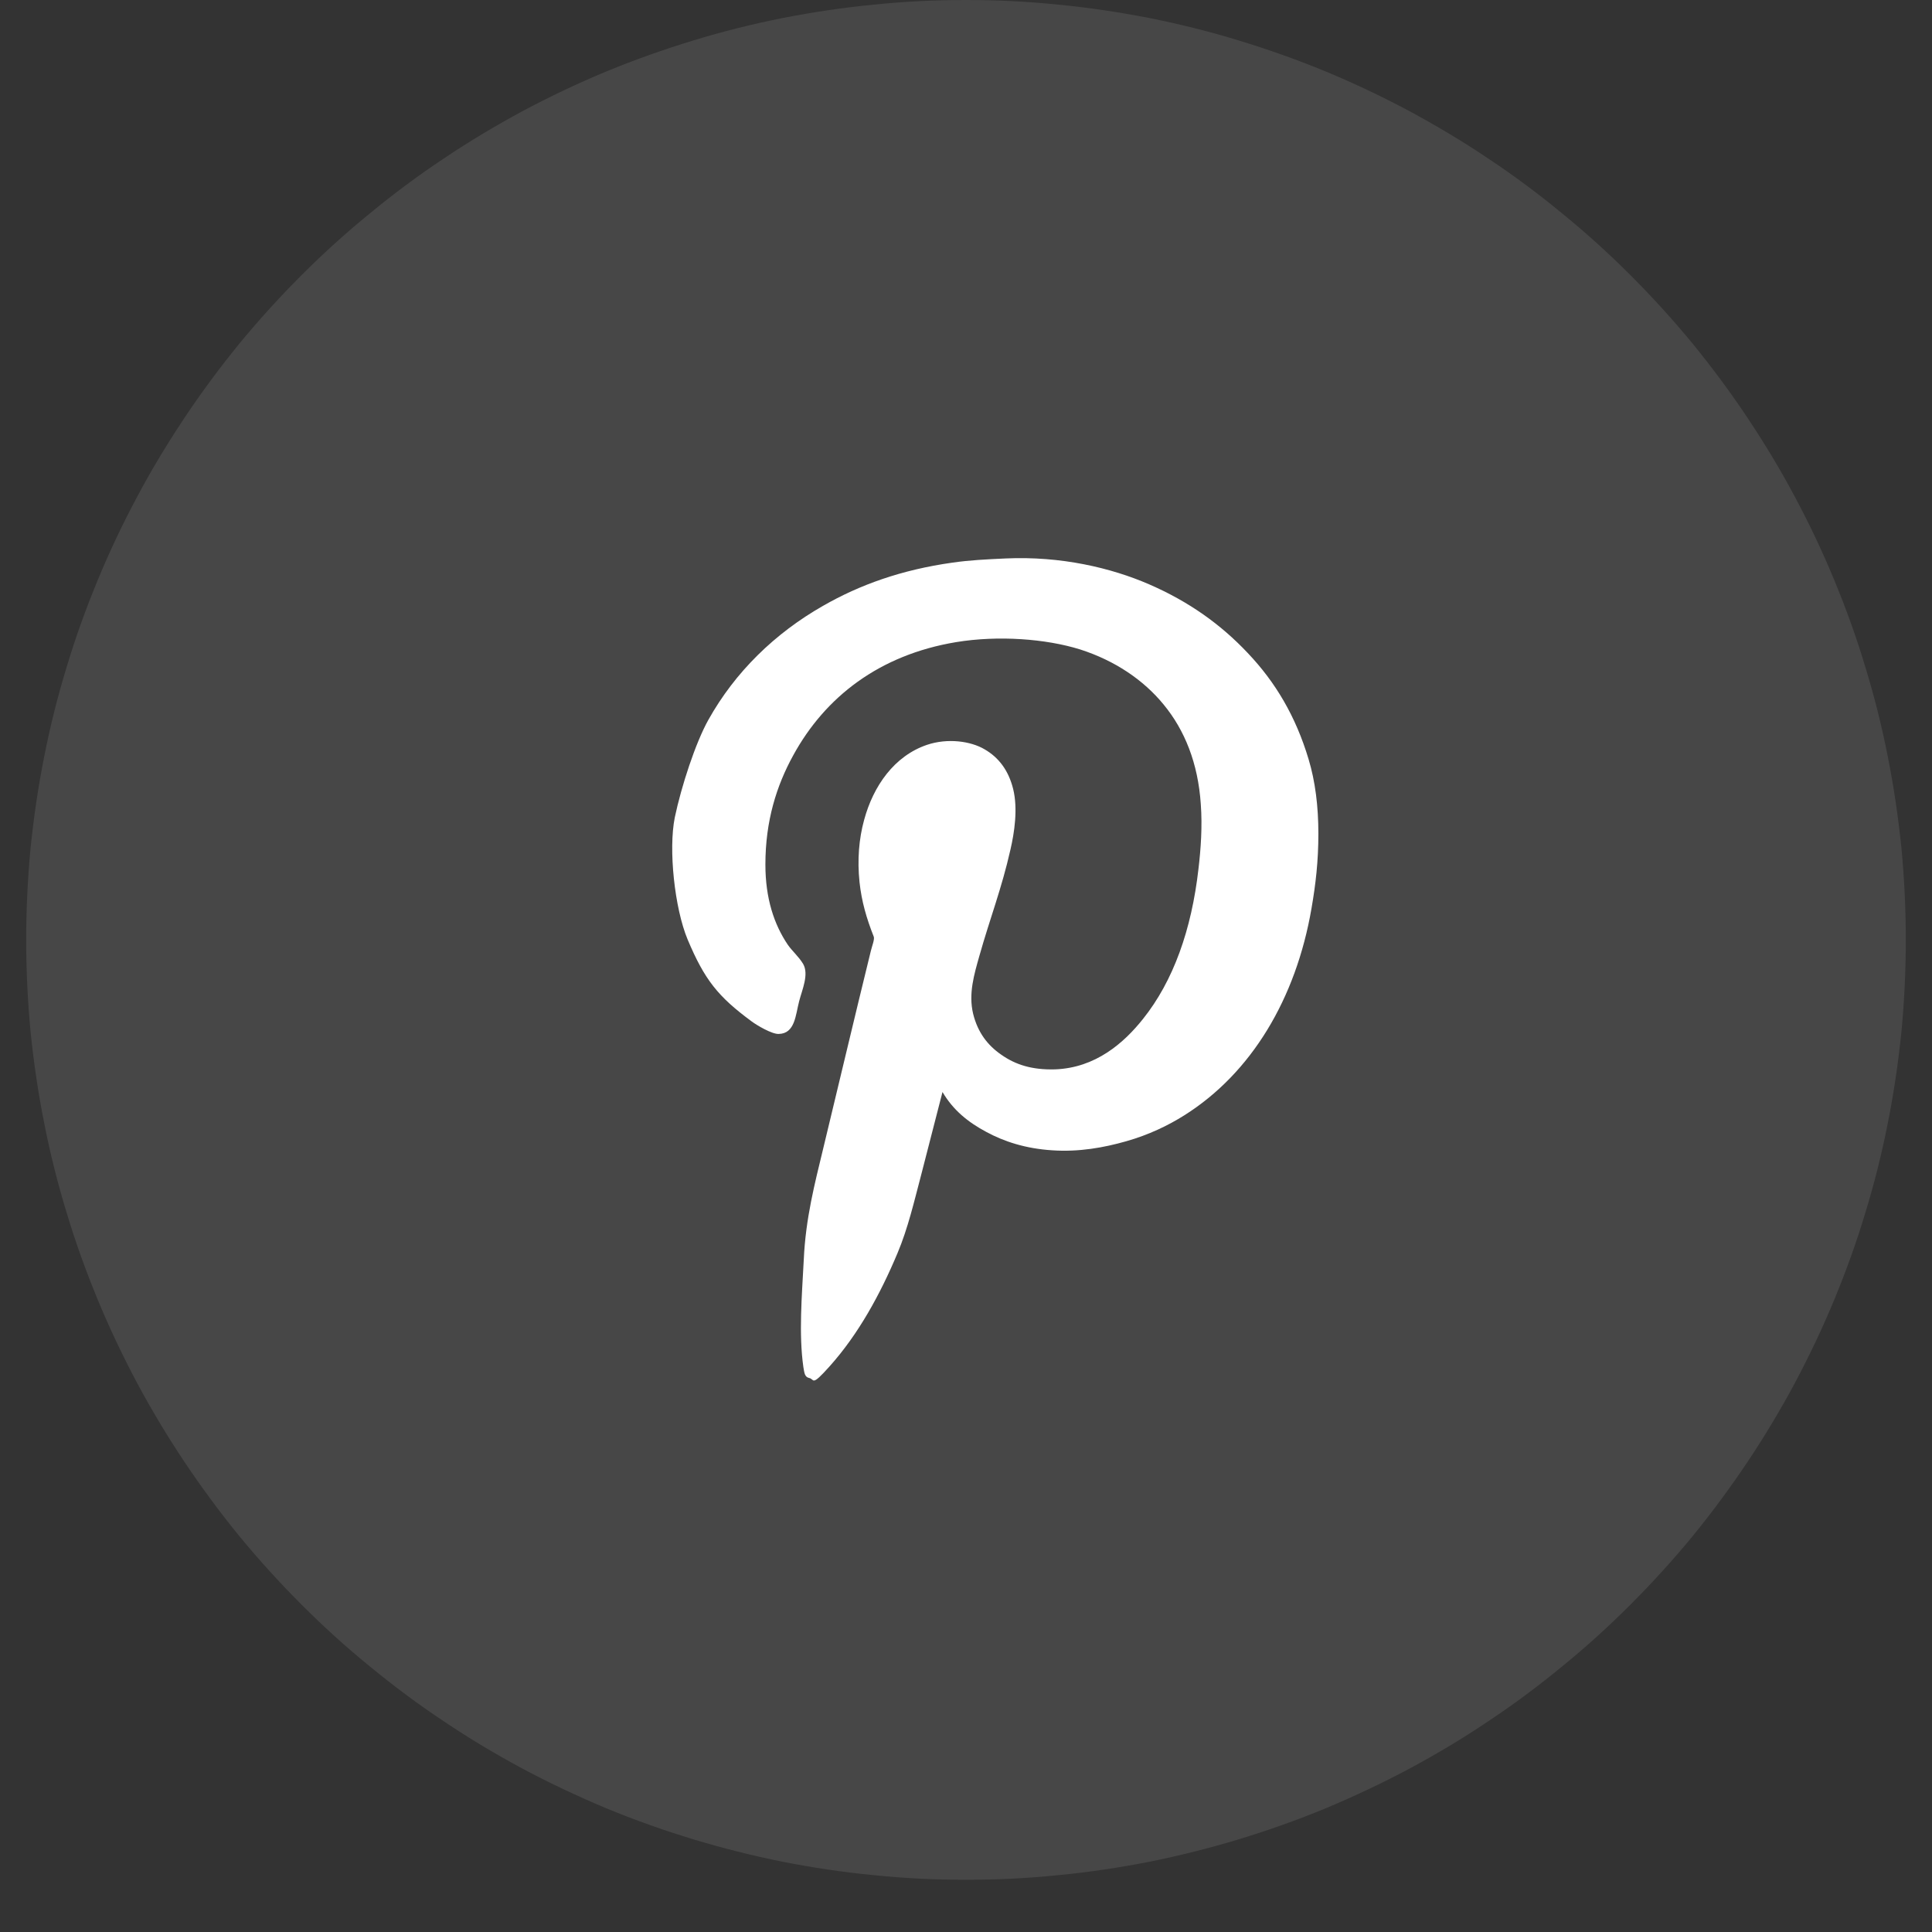 <svg xmlns="http://www.w3.org/2000/svg" xmlns:xlink="http://www.w3.org/1999/xlink" width="48" zoomAndPan="magnify" viewBox="0 0 36 36" height="48" preserveAspectRatio="xMidYMid meet" version="1.0">
	<rect x="0" y="0" width="36" height="36" fill="#333333" stroke="none"/>
	<defs>
		<clipPath id="57c3f93099">
			<path d="M 0.488 0 L 35.512 0 L 35.512 35.027 L 0.488 35.027 Z M 0.488 0 " clip-rule="nonzero"/>
		</clipPath>
	</defs>
	<g clip-path="url(#57c3f93099)">
		<path fill="white" d="M 35.512 17.512 C 35.512 18.086 35.484 18.66 35.43 19.23 C 35.371 19.801 35.289 20.367 35.176 20.93 C 35.066 21.492 34.926 22.047 34.758 22.598 C 34.594 23.145 34.398 23.688 34.18 24.215 C 33.961 24.746 33.715 25.262 33.445 25.77 C 33.176 26.273 32.879 26.766 32.562 27.242 C 32.242 27.719 31.902 28.18 31.539 28.625 C 31.176 29.066 30.789 29.492 30.383 29.898 C 29.977 30.305 29.555 30.688 29.109 31.051 C 28.668 31.414 28.207 31.758 27.73 32.074 C 27.254 32.395 26.762 32.688 26.254 32.961 C 25.75 33.23 25.23 33.473 24.703 33.695 C 24.172 33.914 23.633 34.105 23.082 34.273 C 22.535 34.438 21.98 34.578 21.418 34.691 C 20.855 34.801 20.289 34.887 19.715 34.941 C 19.145 35 18.574 35.027 18 35.027 C 17.426 35.027 16.855 35 16.285 34.941 C 15.711 34.887 15.145 34.801 14.582 34.691 C 14.02 34.578 13.465 34.438 12.918 34.273 C 12.367 34.105 11.828 33.914 11.297 33.695 C 10.77 33.473 10.25 33.23 9.746 32.961 C 9.238 32.688 8.746 32.395 8.27 32.074 C 7.793 31.758 7.332 31.414 6.891 31.051 C 6.445 30.688 6.023 30.305 5.617 29.898 C 5.211 29.492 4.824 29.066 4.461 28.625 C 4.098 28.18 3.758 27.719 3.438 27.242 C 3.121 26.766 2.824 26.273 2.555 25.77 C 2.285 25.262 2.039 24.746 1.82 24.215 C 1.602 23.688 1.406 23.145 1.242 22.598 C 1.074 22.047 0.934 21.492 0.824 20.93 C 0.711 20.367 0.629 19.801 0.57 19.23 C 0.516 18.66 0.488 18.086 0.488 17.512 C 0.488 16.941 0.516 16.367 0.57 15.797 C 0.629 15.227 0.711 14.66 0.824 14.098 C 0.934 13.535 1.074 12.977 1.242 12.43 C 1.406 11.879 1.602 11.34 1.82 10.812 C 2.039 10.281 2.285 9.762 2.555 9.258 C 2.824 8.75 3.121 8.262 3.438 7.785 C 3.758 7.305 4.098 6.848 4.461 6.402 C 4.824 5.961 5.211 5.535 5.617 5.129 C 6.023 4.723 6.445 4.34 6.891 3.977 C 7.332 3.613 7.793 3.27 8.27 2.953 C 8.746 2.633 9.238 2.34 9.746 2.066 C 10.25 1.797 10.77 1.551 11.297 1.332 C 11.828 1.113 12.367 0.922 12.918 0.754 C 13.465 0.586 14.02 0.449 14.582 0.336 C 15.145 0.227 15.711 0.141 16.285 0.086 C 16.855 0.027 17.426 0 18 0 C 18.574 0 19.145 0.027 19.715 0.086 C 20.289 0.141 20.855 0.227 21.418 0.336 C 21.98 0.449 22.535 0.586 23.082 0.754 C 23.633 0.922 24.172 1.113 24.703 1.332 C 25.23 1.551 25.75 1.797 26.254 2.066 C 26.762 2.34 27.254 2.633 27.73 2.953 C 28.207 3.27 28.668 3.613 29.109 3.977 C 29.555 4.34 29.977 4.723 30.383 5.129 C 30.789 5.535 31.176 5.961 31.539 6.402 C 31.902 6.848 32.242 7.305 32.562 7.785 C 32.879 8.262 33.176 8.75 33.445 9.258 C 33.715 9.762 33.961 10.281 34.18 10.812 C 34.398 11.34 34.594 11.879 34.758 12.43 C 34.926 12.977 35.066 13.535 35.176 14.098 C 35.289 14.66 35.371 15.227 35.43 15.797 C 35.484 16.367 35.512 16.941 35.512 17.512 Z M 35.512 17.512 " fill-opacity="0.1" fill-rule="nonzero"/>
	</g>
	<path fill="white" d="M 17.562 20.348 C 17.434 20.848 17.301 21.367 17.168 21.879 C 17.035 22.383 16.918 22.891 16.723 23.352 C 16.402 24.117 15.996 24.859 15.461 25.457 C 15.105 25.855 15.184 25.695 15.074 25.676 C 14.992 25.656 14.988 25.578 14.969 25.469 C 14.883 24.859 14.941 24.156 14.977 23.473 C 15.012 22.695 15.184 22.047 15.34 21.398 C 15.637 20.168 15.922 18.961 16.227 17.719 C 16.246 17.637 16.301 17.5 16.281 17.453 C 16.145 17.109 16.055 16.797 16.016 16.438 C 15.973 16.023 16.004 15.633 16.102 15.277 C 16.273 14.645 16.664 14.086 17.273 13.879 C 17.656 13.75 18.086 13.809 18.344 13.961 C 18.609 14.113 18.793 14.355 18.879 14.703 C 18.969 15.07 18.902 15.512 18.828 15.832 C 18.664 16.559 18.449 17.105 18.25 17.809 C 18.152 18.156 18.043 18.516 18.133 18.891 C 18.219 19.238 18.402 19.477 18.656 19.652 C 18.922 19.84 19.23 19.938 19.66 19.926 C 20.418 19.898 20.945 19.43 21.297 18.988 C 21.863 18.281 22.203 17.324 22.332 16.188 C 22.375 15.824 22.406 15.402 22.375 14.984 C 22.324 14.219 22.074 13.602 21.68 13.125 C 21.305 12.668 20.773 12.309 20.129 12.102 C 19.488 11.902 18.602 11.836 17.816 11.965 C 16.383 12.203 15.375 12.988 14.781 14.074 C 14.469 14.641 14.262 15.297 14.262 16.109 C 14.262 16.738 14.422 17.223 14.68 17.605 C 14.762 17.723 14.883 17.824 14.965 17.961 C 15.078 18.156 14.945 18.445 14.891 18.656 C 14.824 18.91 14.816 19.262 14.508 19.266 C 14.383 19.27 14.102 19.105 14.004 19.031 C 13.379 18.57 13.129 18.258 12.812 17.504 C 12.57 16.922 12.453 15.828 12.574 15.23 C 12.695 14.656 12.957 13.848 13.199 13.414 C 13.699 12.52 14.438 11.801 15.336 11.289 C 16.023 10.895 16.801 10.617 17.746 10.484 C 18.062 10.438 18.387 10.422 18.738 10.406 C 19.77 10.359 20.707 10.582 21.41 10.887 C 22.156 11.211 22.75 11.637 23.25 12.168 C 23.77 12.715 24.145 13.352 24.383 14.145 C 24.508 14.559 24.566 15.023 24.566 15.535 C 24.566 16.047 24.516 16.477 24.438 16.926 C 24.148 18.613 23.316 19.996 22.07 20.781 C 21.766 20.973 21.402 21.148 20.984 21.266 C 20.574 21.383 20.105 21.469 19.602 21.434 C 19.113 21.402 18.711 21.273 18.375 21.09 C 18.039 20.91 17.762 20.688 17.562 20.348 Z M 17.562 20.348 " fill-opacity="1" fill-rule="evenodd"/>
</svg>